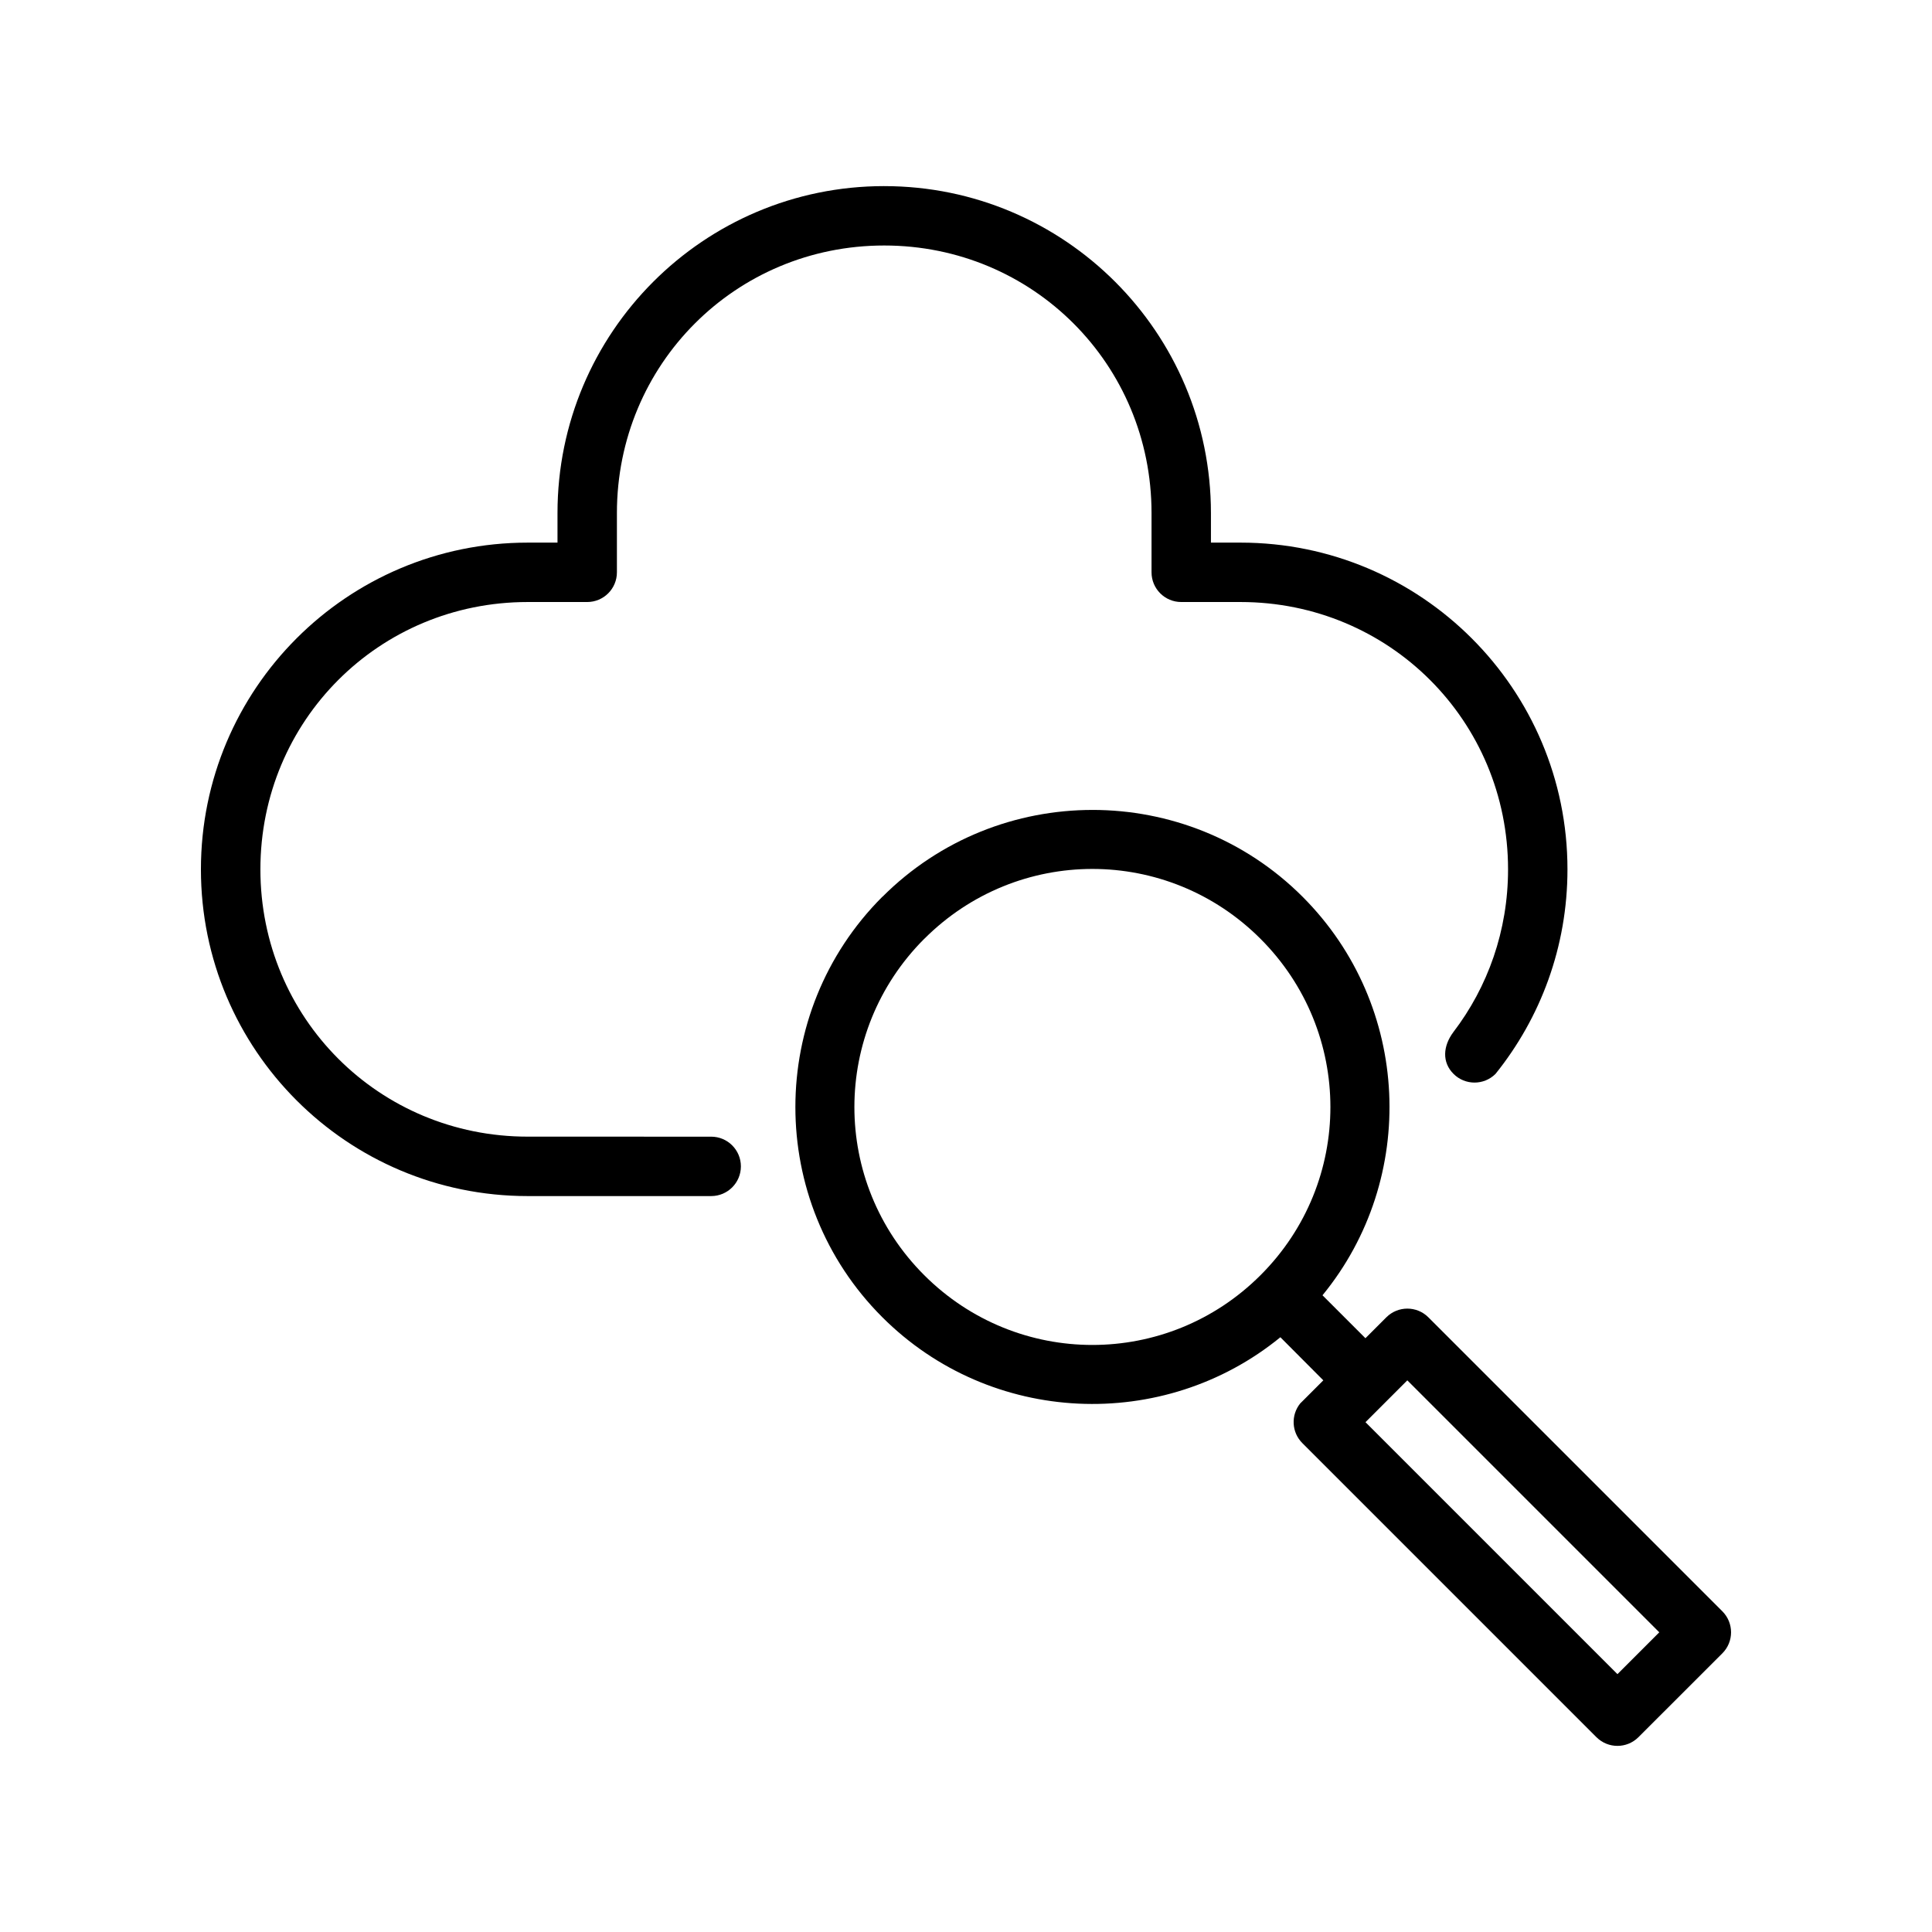 <?xml version="1.0" encoding="UTF-8"?>
<!-- Uploaded to: ICON Repo, www.iconrepo.com, Generator: ICON Repo Mixer Tools -->
<svg fill="#000000" width="800px" height="800px" version="1.1" viewBox="144 144 512 512" xmlns="http://www.w3.org/2000/svg">
 <g>
  <path d="m433.53 358.64c-20.164 0-40.324 7.668-55.672 23.016h-0.031c-30.695 30.695-30.738 80.695-0.031 111.39 28.797 28.797 74.617 30.574 105.52 5.336l11.379 11.422-5.551 5.551c-0.188 0.168-0.367 0.344-0.539 0.527-2.562 3.133-2.332 7.703 0.539 10.562l77.953 77.953v-0.004c3.066 3.043 8.016 3.043 11.086 0l22.277-22.262c3.051-3.07 3.051-8.031 0-11.102l-77.953-77.953c-3.066-3.039-8.016-3.039-11.086 0l-5.566 5.566-11.379-11.379c25.332-30.902 23.551-76.777-5.273-105.61-15.348-15.348-35.508-23.016-55.672-23.016zm-0.031 15.637c16.102 0 32.203 6.172 44.543 18.512 24.68 24.68 24.723 64.449 0.031 89.129-24.68 24.68-64.48 24.68-89.16 0-24.68-24.68-24.637-64.449 0.031-89.129h0.016c12.34-12.34 28.441-18.512 44.543-18.512zm83.457 135.53 66.773 66.773-11.086 11.086-66.773-66.773z"/>
  <path d="m378.32 193.32c-47.836 0-86.578 38.801-86.578 86.637v7.84l-7.902 0.004c-47.836 0-86.594 38.758-86.594 86.594s38.758 86.578 86.594 86.578h48.633c4.348 0 7.871-3.523 7.871-7.871s-3.523-7.871-7.871-7.871l-48.633-0.008c-39.391 0.004-70.832-31.445-70.832-70.832 0-39.391 31.445-70.848 70.832-70.848h15.746c4.371 0.016 7.922-3.531 7.902-7.902v-15.684c0-39.391 31.445-70.895 70.832-70.895 39.391 0 70.848 31.504 70.848 70.895v15.684c-0.016 4.371 3.531 7.922 7.902 7.902h15.684c39.391 0 70.895 31.457 70.895 70.848 0 16.281-5.387 31.203-14.484 43.113-2.793 3.742-3.043 8.012 0.031 11.086 3.074 3.074 8.059 3.074 11.133 0 11.93-14.836 19.066-33.68 19.066-54.195 0-47.836-38.801-86.594-86.637-86.594h-7.848v-7.84c0-47.836-38.758-86.637-86.594-86.637z"/>
 </g>
</svg>